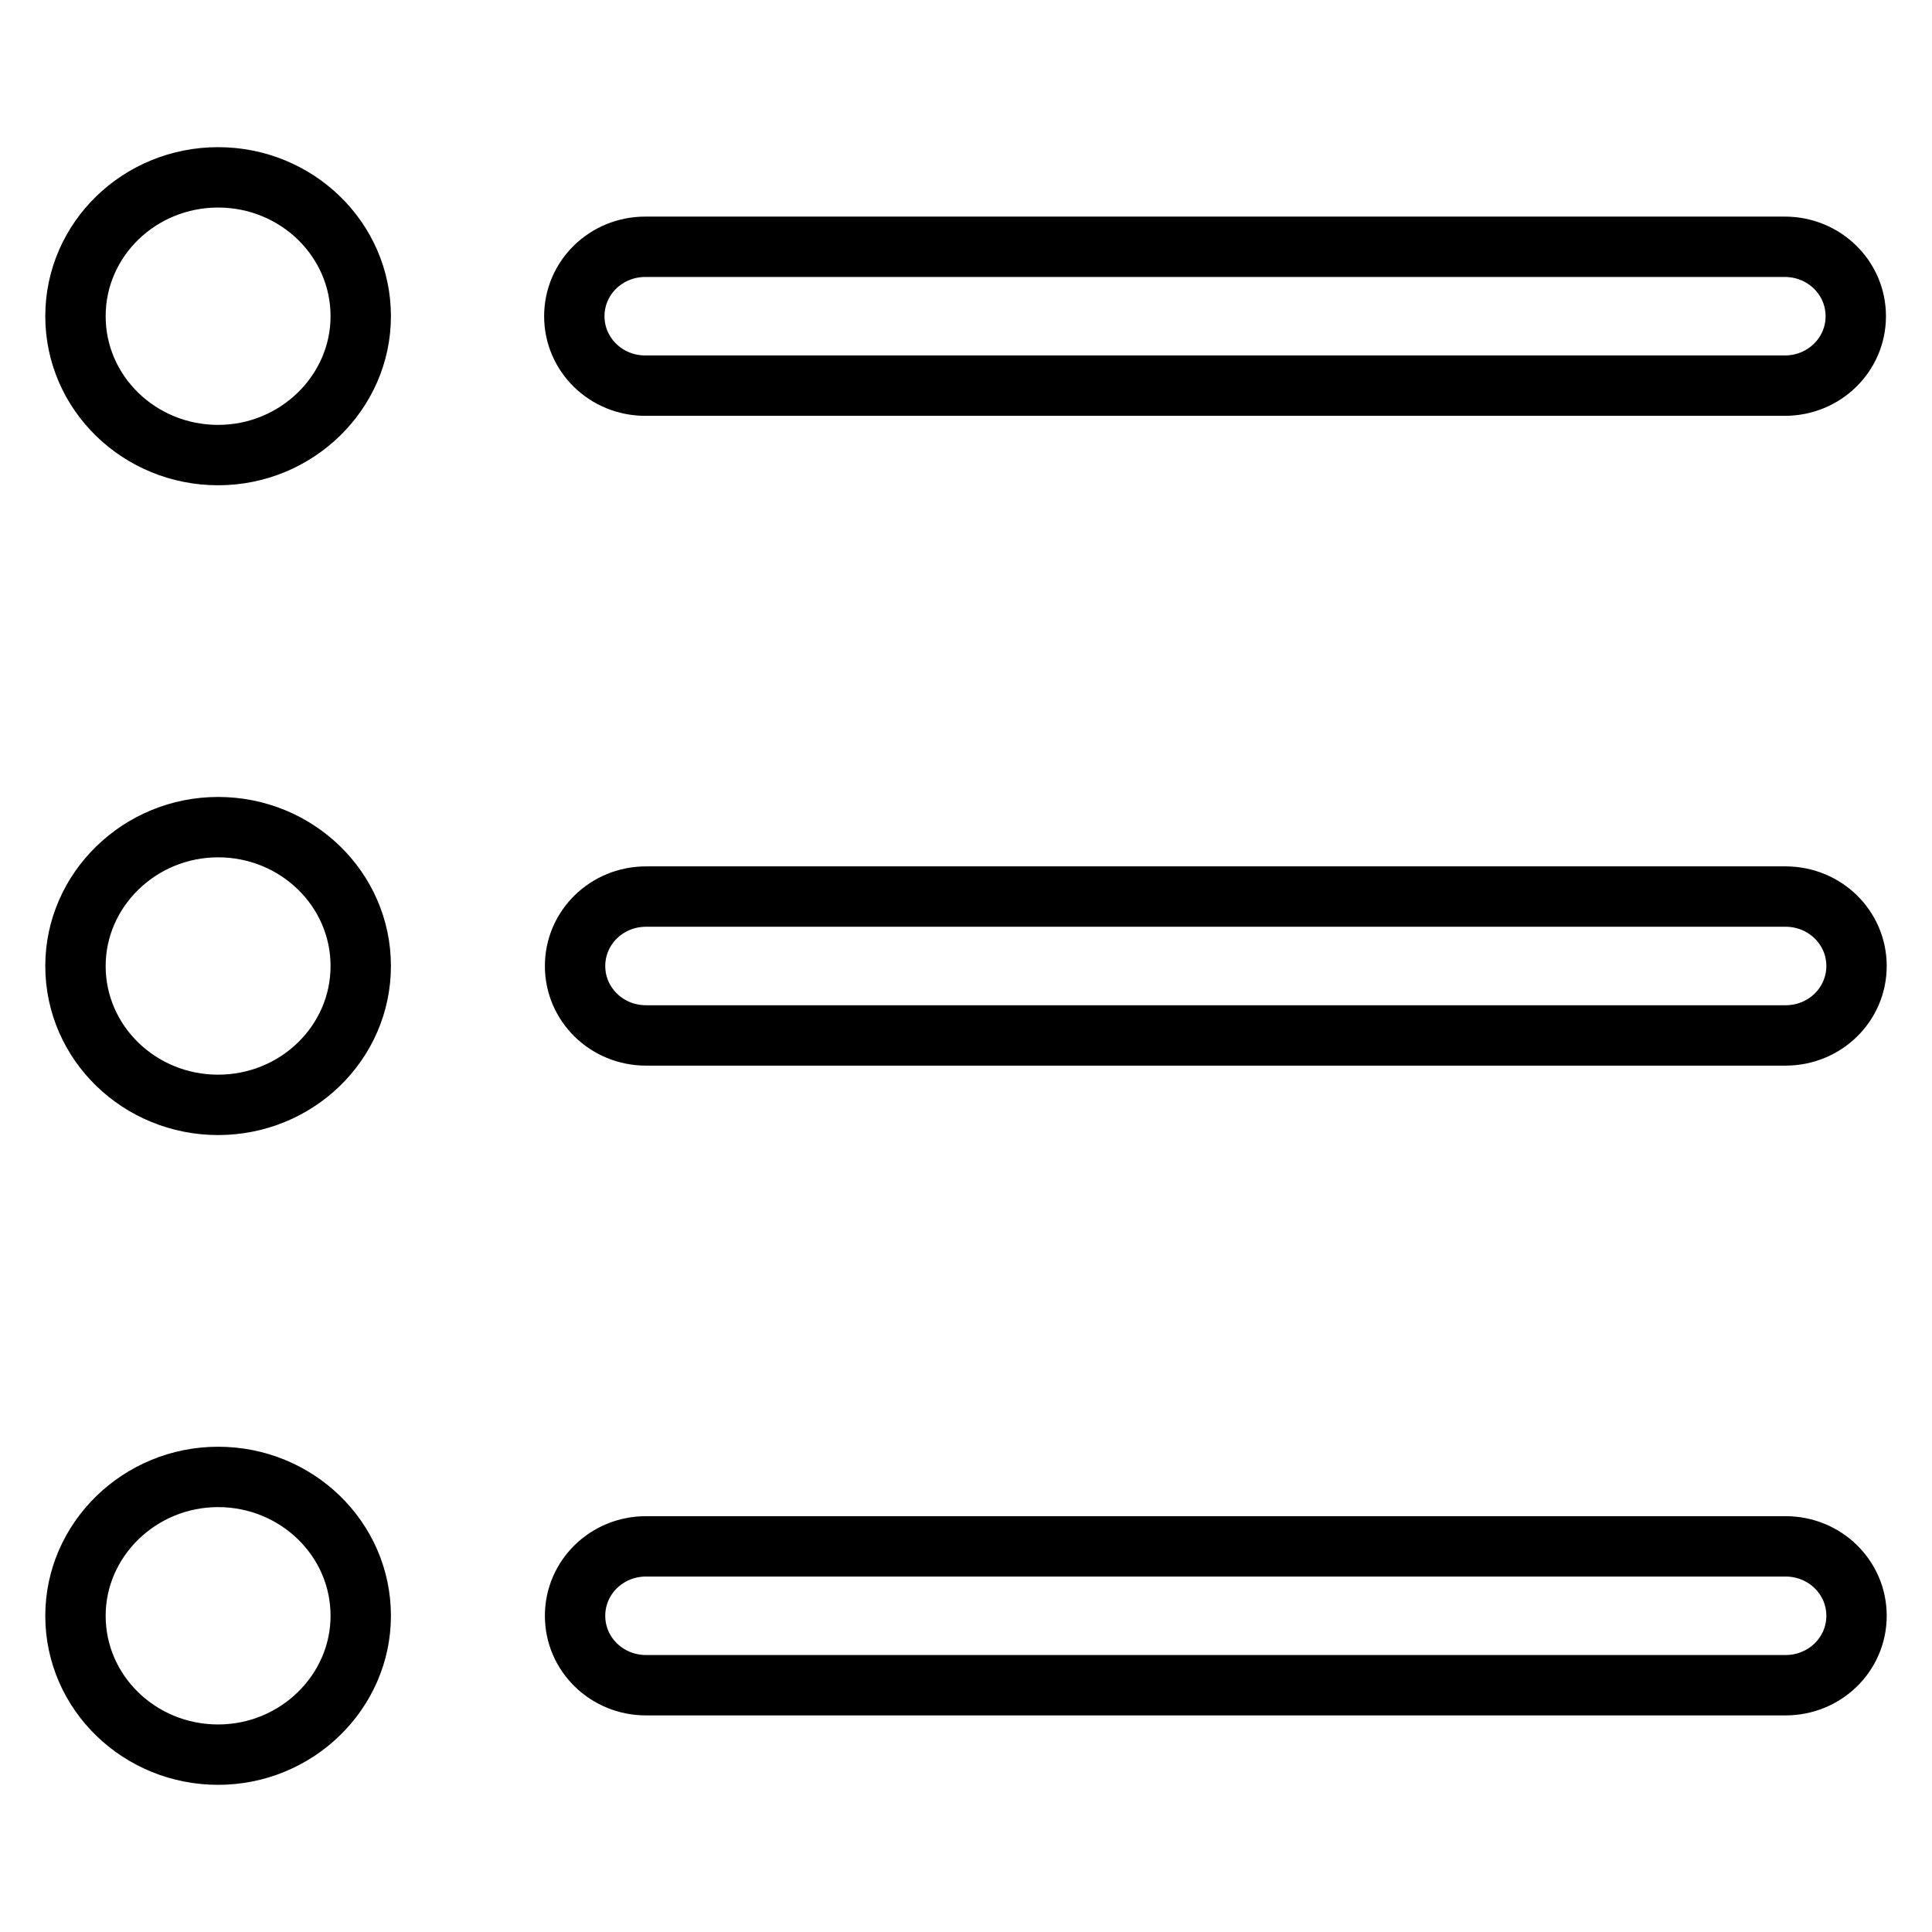 <?xml version="1.0" encoding="utf-8"?>
<!-- Svg Vector Icons : http://www.onlinewebfonts.com/icon -->
<!DOCTYPE svg PUBLIC "-//W3C//DTD SVG 1.1//EN" "http://www.w3.org/Graphics/SVG/1.1/DTD/svg11.dtd">
<svg version="1.1" xmlns="http://www.w3.org/2000/svg" xmlns:xlink="http://www.w3.org/1999/xlink" x="0px" y="0px" viewBox="0 0 256 256" enable-background="new 0 0 256 256" xml:space="preserve">
<g><g><path stroke-width="8" fill-opacity="0" stroke="#000000"  d="M28.9,109.6c-10.4,0-18.9,8.3-18.9,18.4c0,10.2,8.5,18.4,18.9,18.4c10.4,0,18.9-8.2,18.9-18.4C47.8,117.8,39.3,109.6,28.9,109.6L28.9,109.6z M85.5,51.1h151c5.2,0,9.4-4.1,9.4-9.2c0-5.1-4.2-9.2-9.4-9.2h-151c-5.2,0-9.4,4.1-9.4,9.2C76.1,47,80.3,51.1,85.5,51.1L85.5,51.1z M28.9,195.7c-10.4,0-18.9,8.3-18.9,18.4c0,10.2,8.5,18.4,18.9,18.4c10.4,0,18.9-8.3,18.9-18.4C47.8,203.9,39.3,195.7,28.9,195.7L28.9,195.7z M236.6,118.8h-151c-5.2,0-9.4,4.1-9.4,9.2s4.2,9.2,9.4,9.2h151c5.2,0,9.4-4.1,9.4-9.2S241.8,118.8,236.6,118.8L236.6,118.8z M28.9,23.5C18.5,23.5,10,31.7,10,41.9c0,10.2,8.5,18.4,18.9,18.4c10.4,0,18.9-8.3,18.9-18.4C47.8,31.7,39.3,23.5,28.9,23.5L28.9,23.5z M236.6,204.9h-151c-5.2,0-9.4,4.1-9.4,9.2c0,5.1,4.2,9.2,9.4,9.2h151c5.2,0,9.4-4.1,9.4-9.2C246,209,241.8,204.9,236.6,204.9L236.6,204.9z"/></g></g>
</svg>